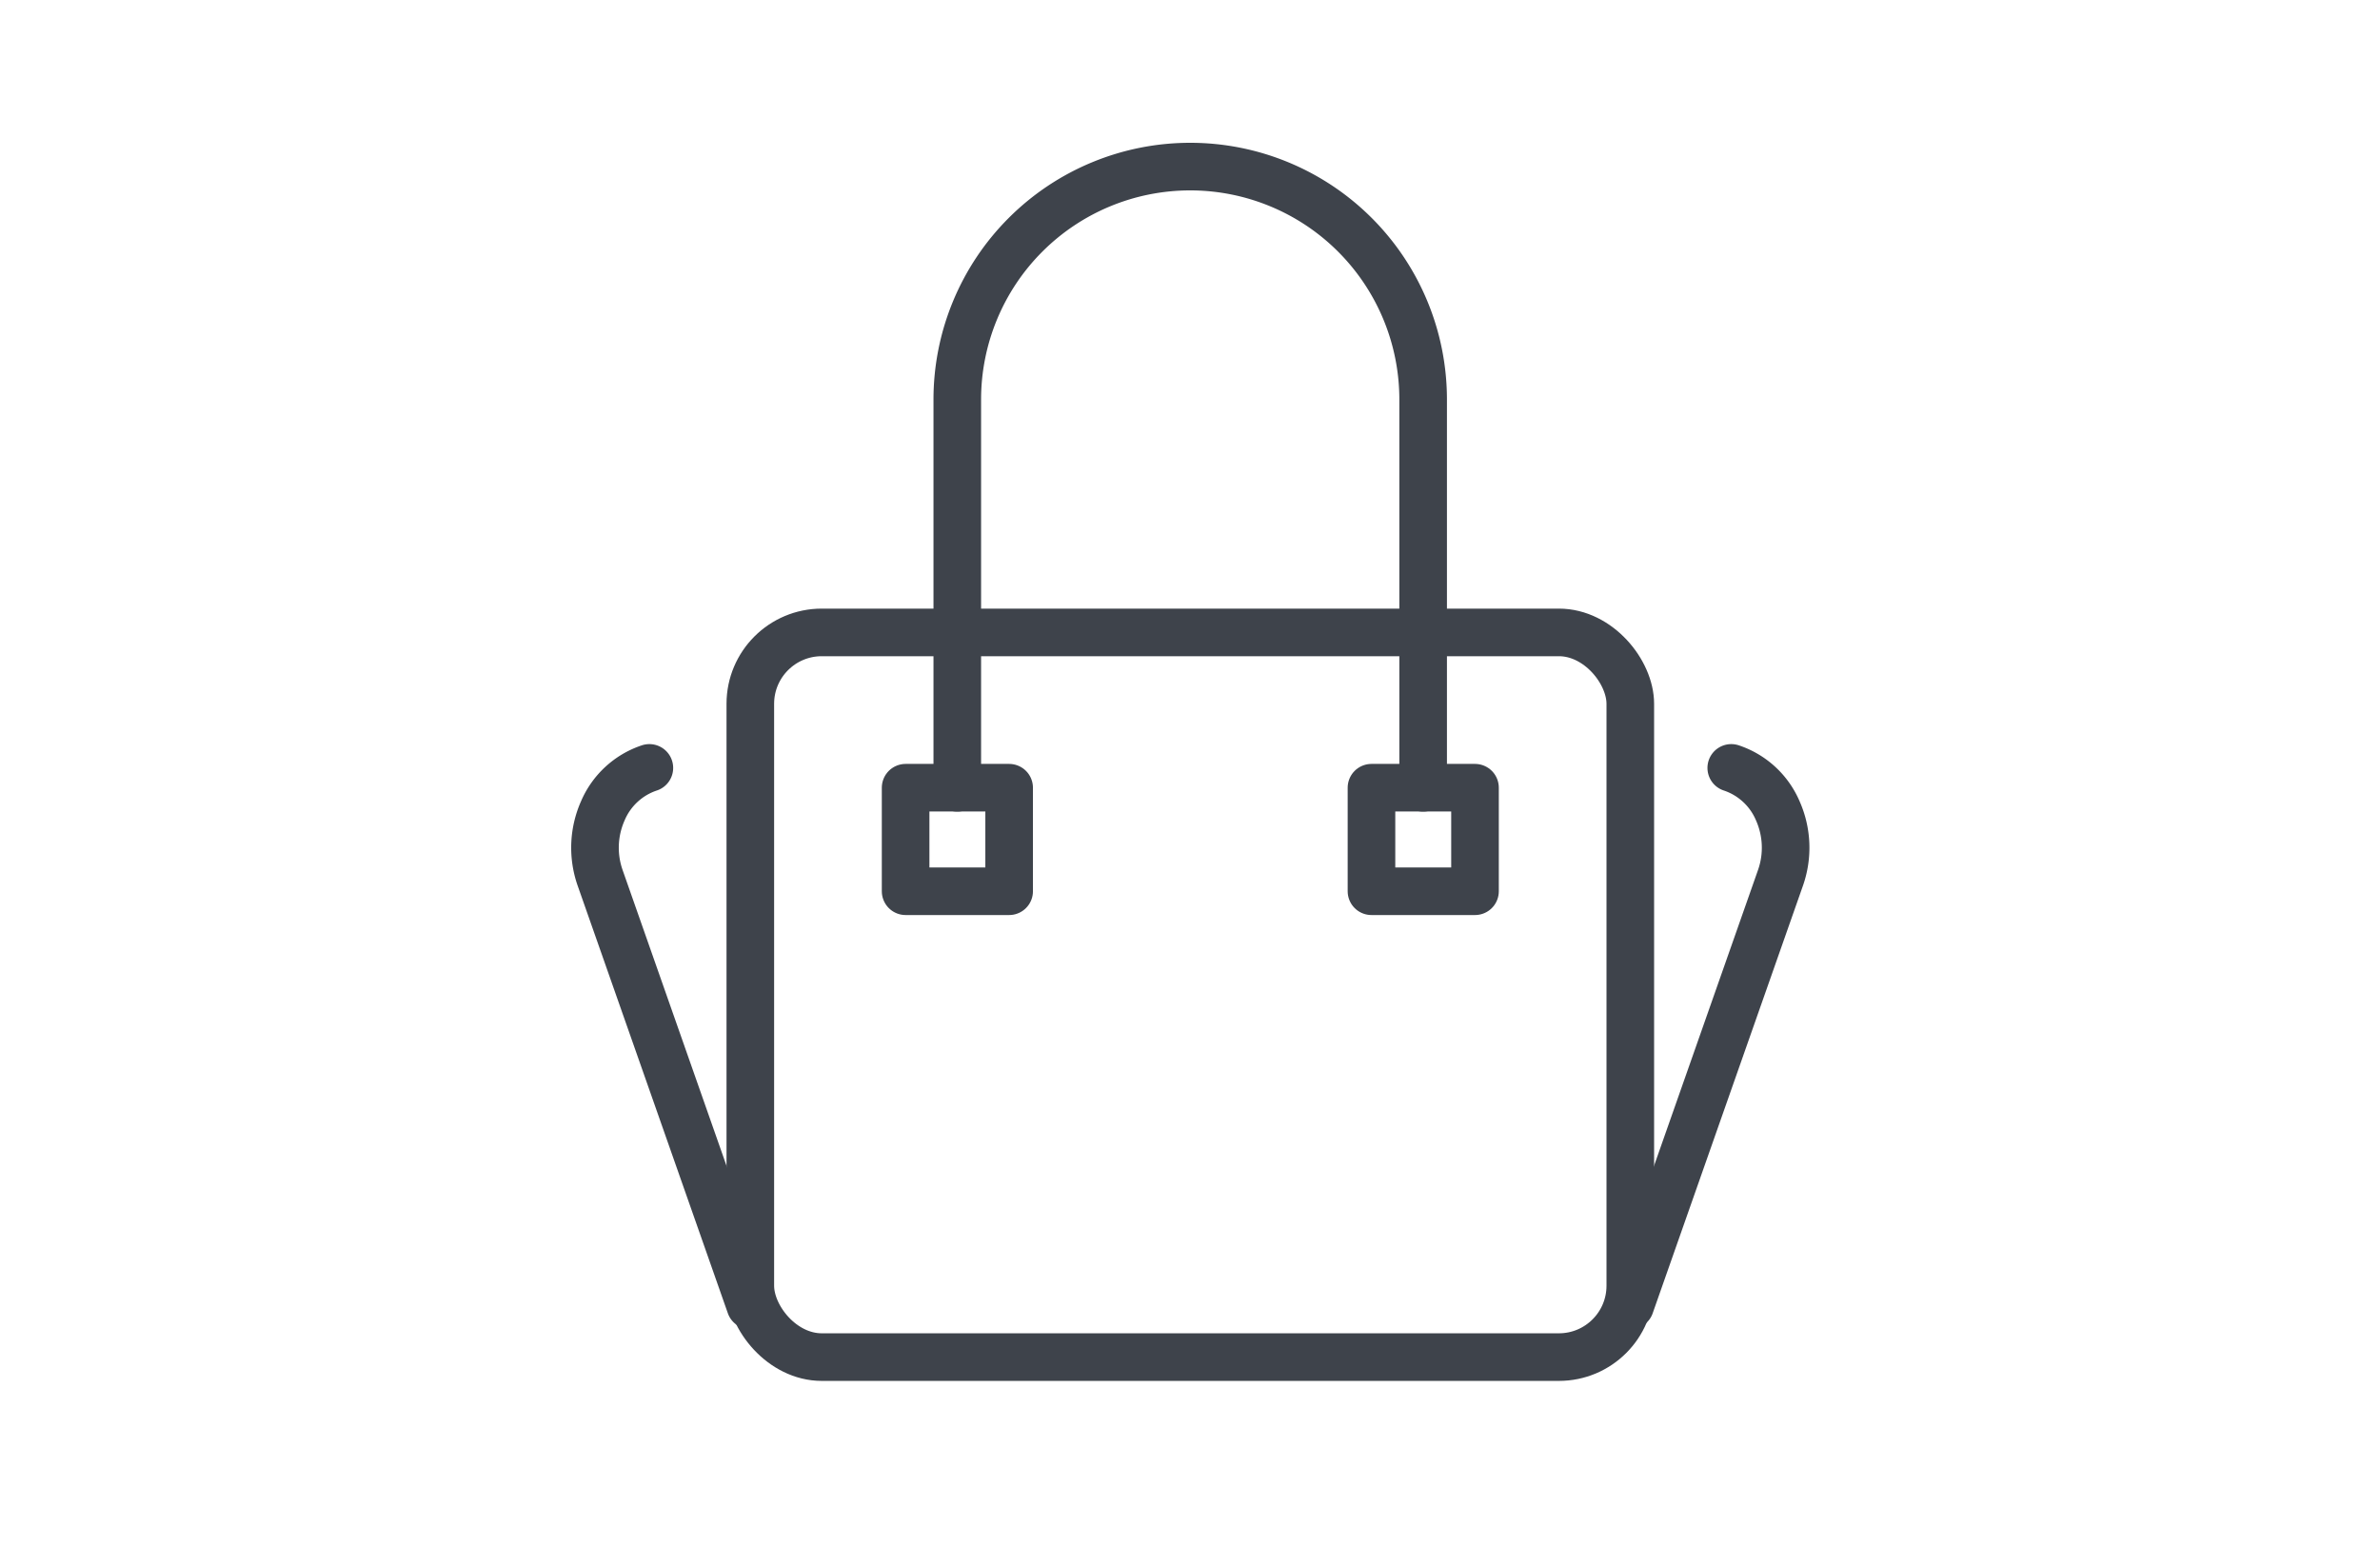 <svg xmlns="http://www.w3.org/2000/svg" width="100" height="65" viewBox="0 0 100 65">
  <g id="img-tote_bag" transform="translate(-809 -1460)">
    <rect id="長方形_2405" data-name="長方形 2405" width="100" height="65" transform="translate(809 1460)" fill="none"/>
    <g id="グループ_557" data-name="グループ 557" transform="translate(94.004 -150.228)">
      <rect id="長方形_2417" data-name="長方形 2417" width="36.974" height="30.449" rx="3" transform="translate(746.522 1636.8)" fill="none" stroke="#3e434b" stroke-linecap="round" stroke-linejoin="round" stroke-width="2"/>
      <path id="パス_97160" data-name="パス 97160" d="M168.245,96.93a3.235,3.235,0,0,1,1.954,1.8,3.818,3.818,0,0,1,.117,2.812L164,119.512" transform="translate(619.493 1545.563)" fill="none" stroke="#3e434b" stroke-linecap="round" stroke-linejoin="round" stroke-width="2"/>
      <path id="パス_97161" data-name="パス 97161" d="M6.284,96.93a3.235,3.235,0,0,0-1.954,1.8,3.818,3.818,0,0,0-.117,2.812l6.312,17.969" transform="translate(735.996 1545.563)" fill="none" stroke="#3e434b" stroke-linecap="round" stroke-linejoin="round" stroke-width="2"/>
      <rect id="長方形_2418" data-name="長方形 2418" width="4.35" height="4.35" transform="translate(772.621 1643.325)" fill="none" stroke="#3e434b" stroke-linecap="round" stroke-linejoin="round" stroke-width="2"/>
      <rect id="長方形_2419" data-name="長方形 2419" width="4.35" height="4.35" transform="translate(753.047 1643.325)" fill="none" stroke="#3e434b" stroke-linecap="round" stroke-linejoin="round" stroke-width="2"/>
      <path id="パス_97162" data-name="パス 97162" d="M60,30.1V13.787a9.787,9.787,0,1,1,19.574,0V30.1" transform="translate(695.218 1613.228)" fill="none" stroke="#3e434b" stroke-linecap="round" stroke-linejoin="round" stroke-width="2"/>
    </g>
  </g>
</svg>
